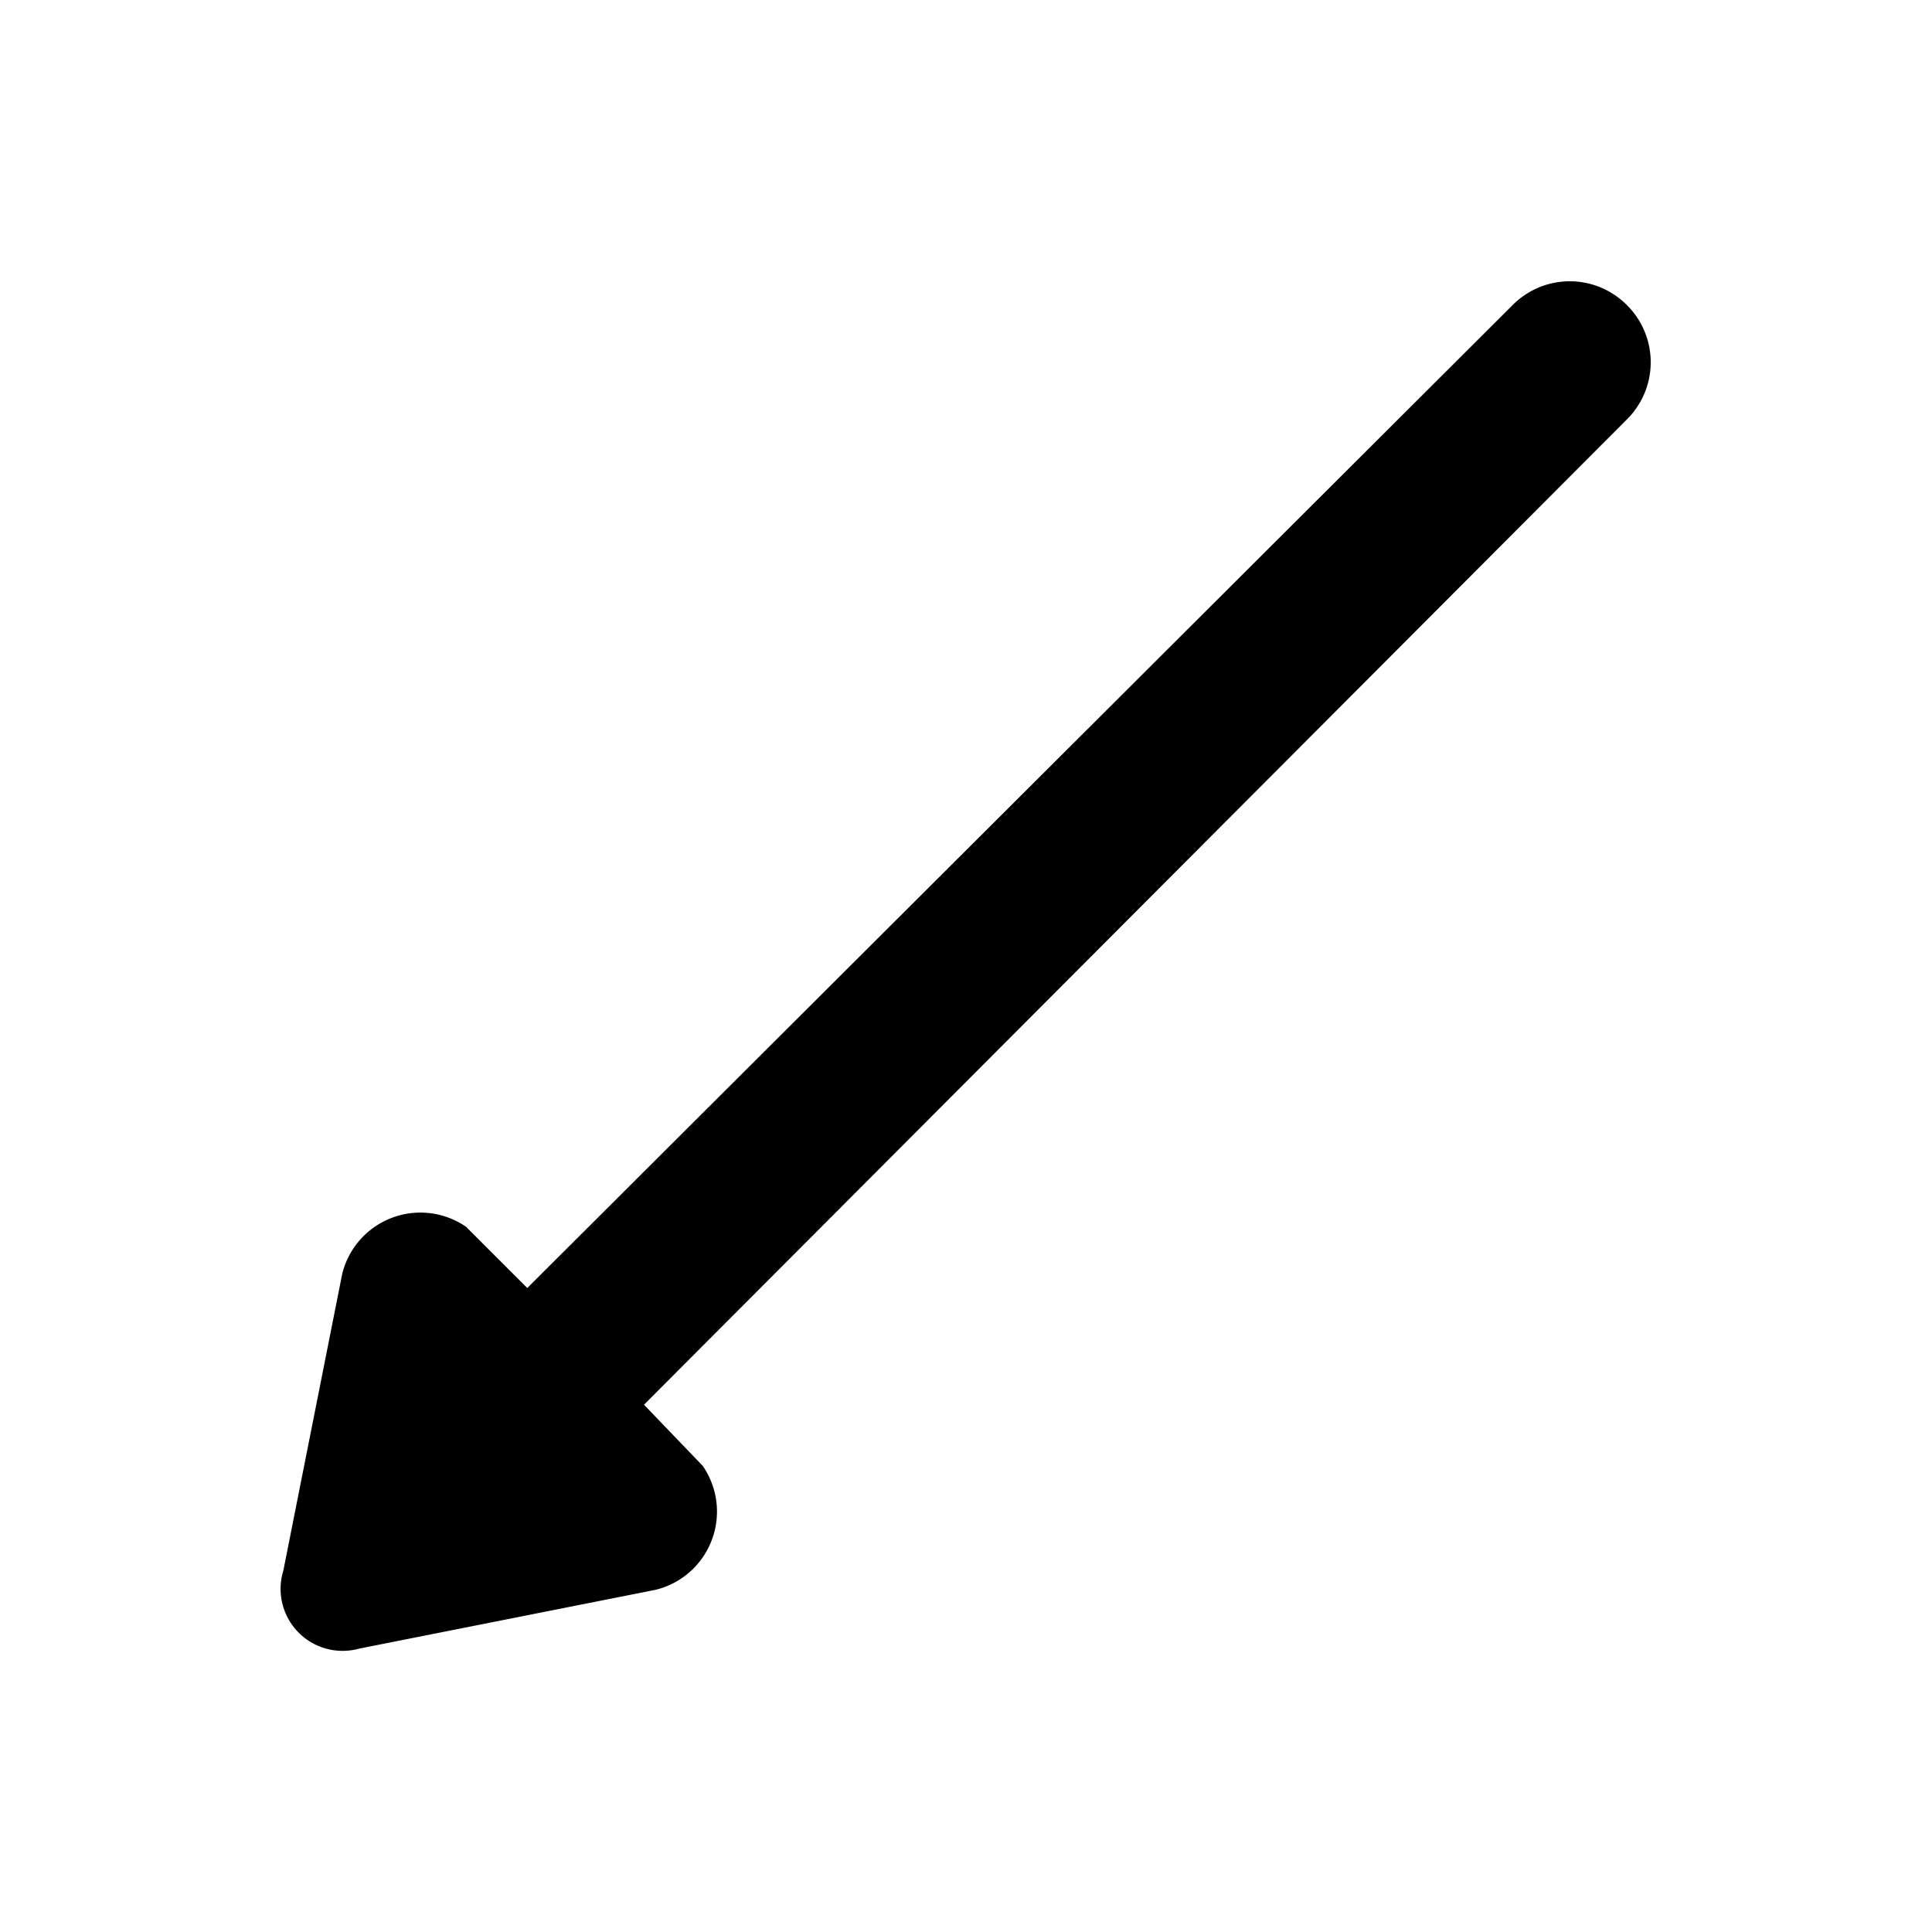 <?xml version="1.0" encoding="utf-8"?><!-- Uploaded to: SVG Repo, www.svgrepo.com, Generator: SVG Repo Mixer Tools -->
<svg fill="#000000" width="800px" height="800px" viewBox="0 0 24 24" id="down-left-direction-2" data-name="Flat Color" xmlns="http://www.w3.org/2000/svg" class="icon flat-color"><path id="primary" d="M4.46,20.48l3.68-.73a1,1,0,0,0,.59-1.54L8,17.45,20.21,5.21a1,1,0,0,0,0-1.42,1,1,0,0,0-1.42,0L6.55,16l-.76-.76a1,1,0,0,0-1.54.59l-.73,3.68A.77.77,0,0,0,4.46,20.48Z" style="fill: rgb(0, 0, 0);"></path></svg>